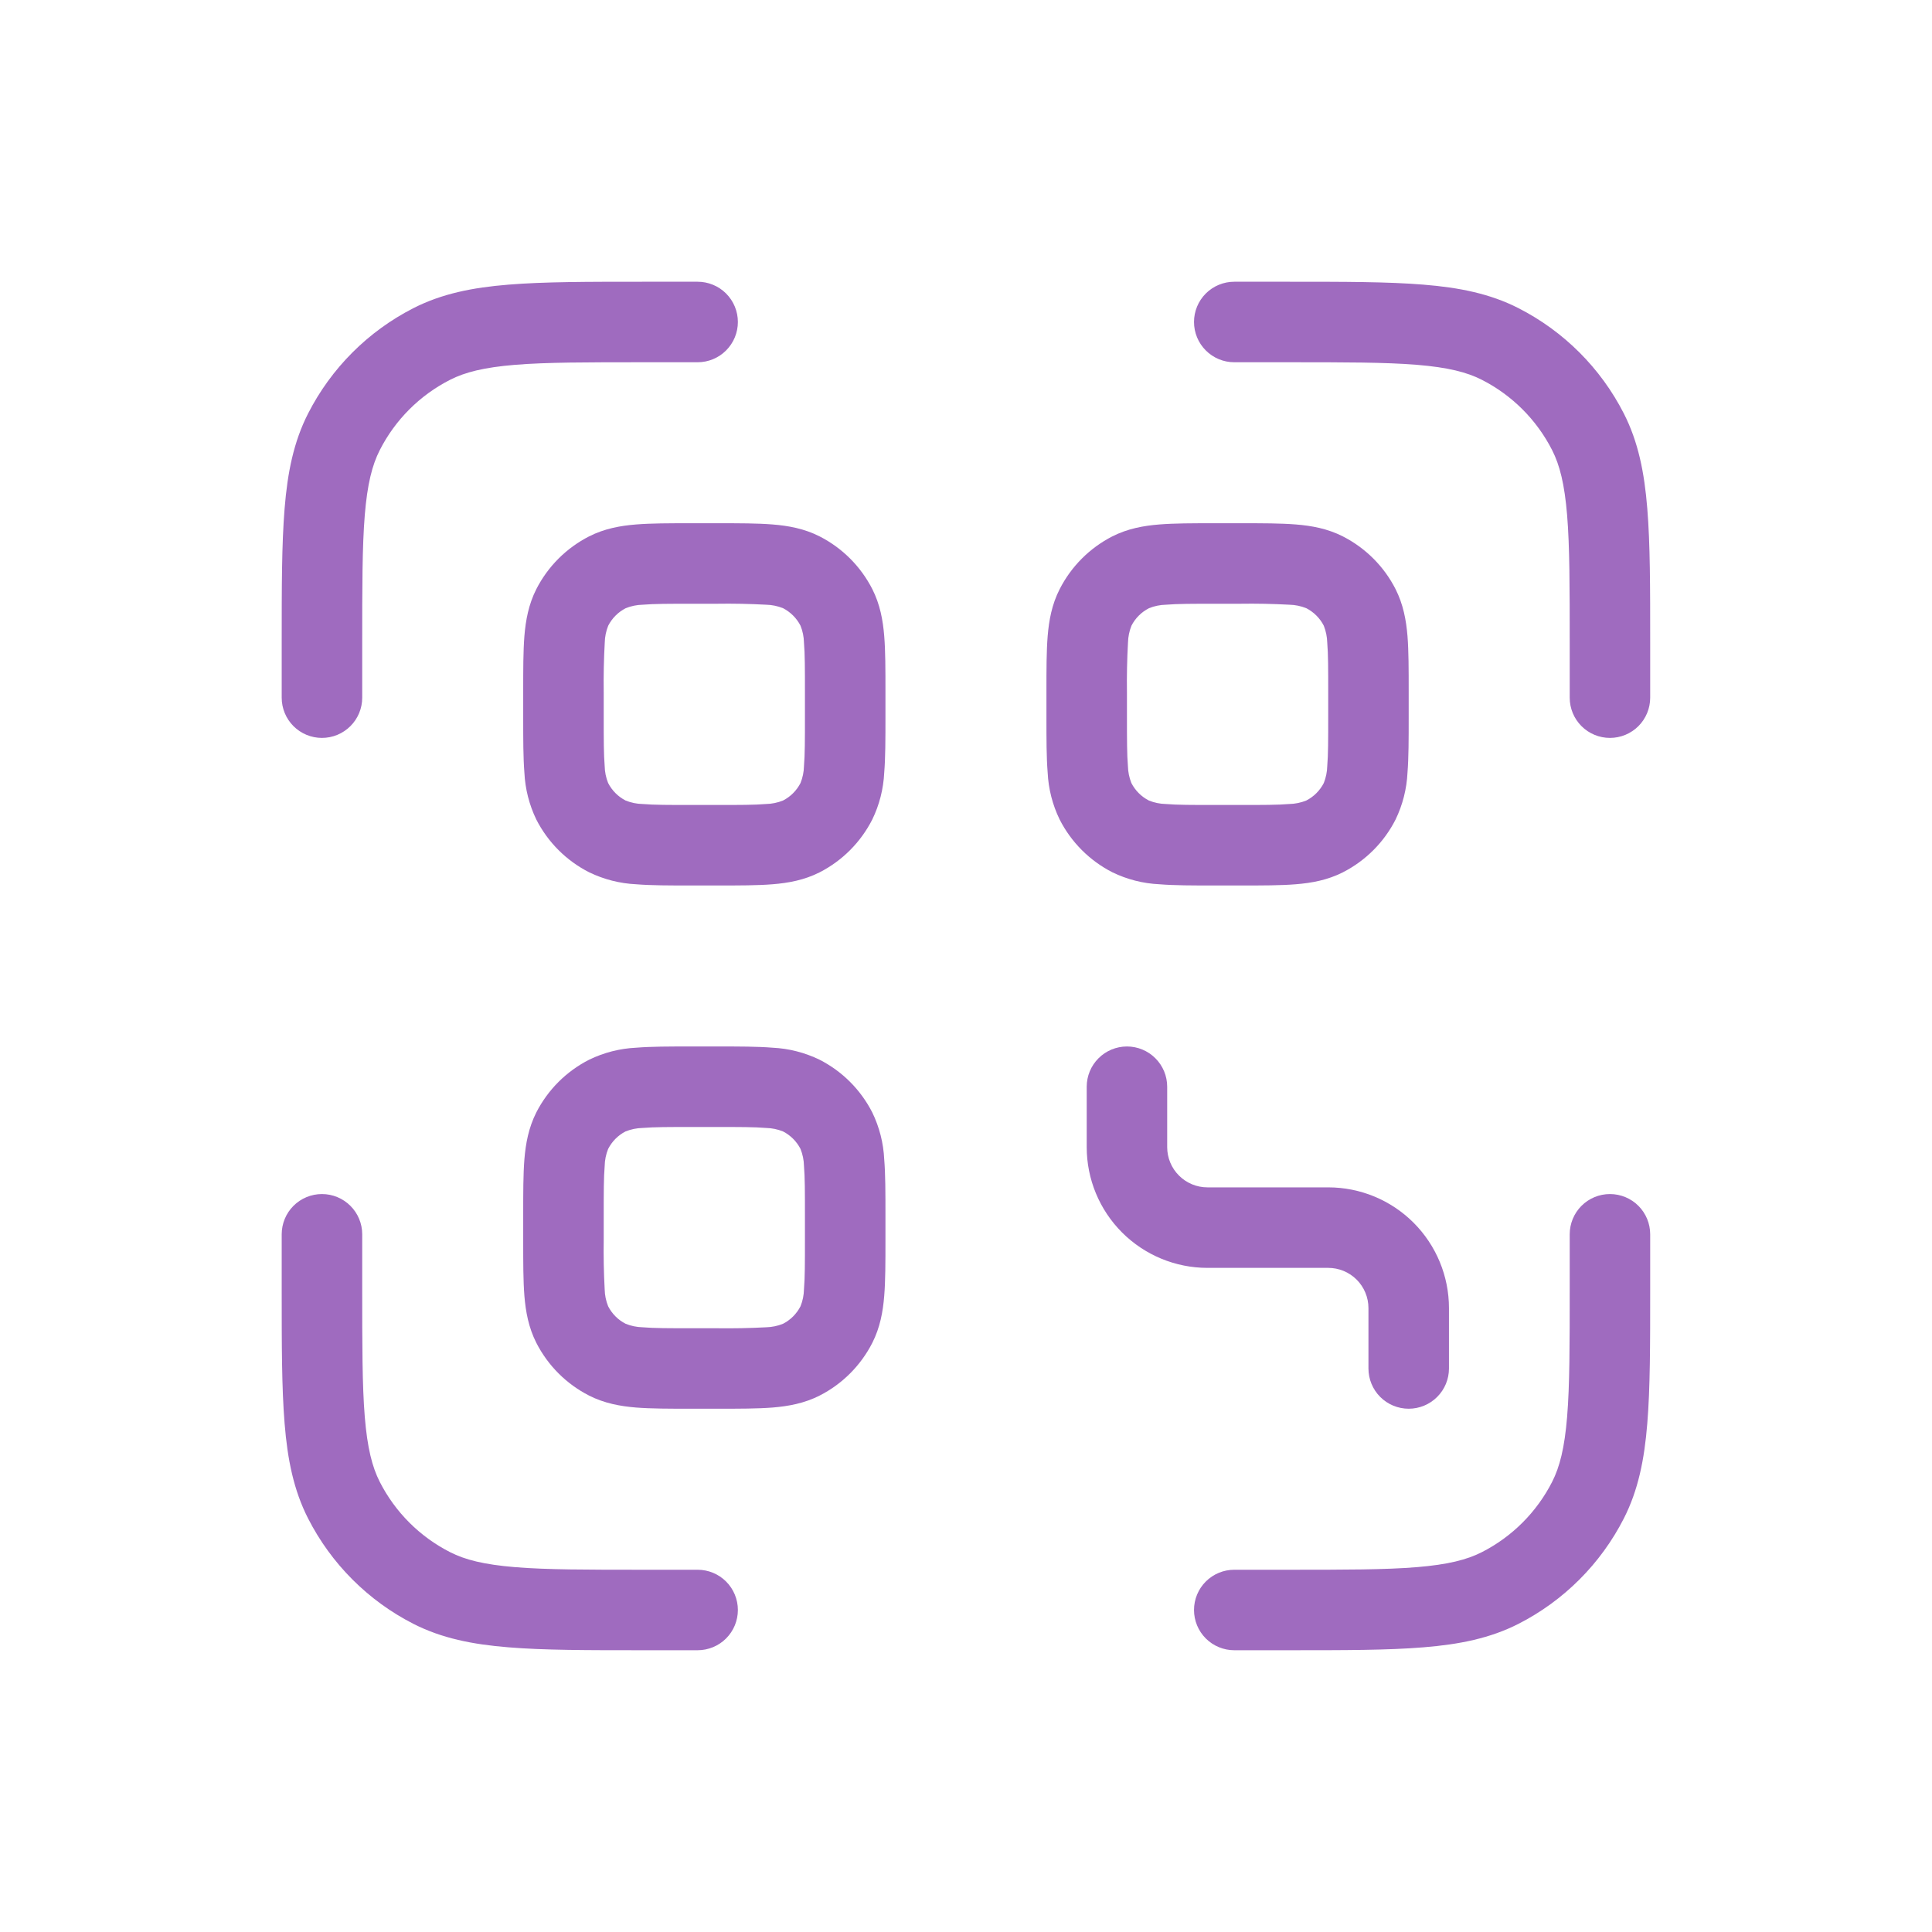 <svg width="52" height="52" viewBox="0 0 52 52" fill="none" xmlns="http://www.w3.org/2000/svg">
<path d="M17.284 7.583H18.777C19.064 7.583 19.34 7.697 19.543 7.9C19.746 8.103 19.86 8.379 19.86 8.666C19.86 8.954 19.746 9.229 19.543 9.432C19.34 9.636 19.064 9.75 18.777 9.75H17.332C15.798 9.75 14.71 9.75 13.863 9.819C13.027 9.888 12.515 10.018 12.115 10.222C11.299 10.637 10.636 11.3 10.221 12.116C10.017 12.517 9.887 13.026 9.818 13.864C9.749 14.711 9.749 15.799 9.749 17.333V18.778C9.749 19.066 9.635 19.341 9.431 19.544C9.228 19.747 8.953 19.861 8.665 19.861C8.378 19.861 8.102 19.747 7.899 19.544C7.696 19.341 7.582 19.066 7.582 18.778V17.285C7.582 15.81 7.582 14.636 7.66 13.689C7.738 12.716 7.905 11.89 8.291 11.132C8.914 9.909 9.908 8.915 11.131 8.292C11.889 7.906 12.715 7.739 13.688 7.661C14.634 7.583 15.809 7.583 17.284 7.583ZM38.134 9.819C37.287 9.75 36.199 9.75 34.665 9.75H33.22C32.933 9.75 32.657 9.636 32.454 9.432C32.251 9.229 32.137 8.954 32.137 8.666C32.137 8.379 32.251 8.103 32.454 7.9C32.657 7.697 32.933 7.583 33.22 7.583H34.713C36.188 7.583 37.363 7.583 38.31 7.661C39.282 7.739 40.108 7.906 40.866 8.292C42.089 8.915 43.084 9.909 43.707 11.132C44.093 11.89 44.259 12.716 44.337 13.689C44.415 14.636 44.415 15.81 44.415 17.285V18.778C44.415 19.066 44.301 19.341 44.098 19.544C43.895 19.747 43.619 19.861 43.332 19.861C43.045 19.861 42.769 19.747 42.566 19.544C42.363 19.341 42.249 19.066 42.249 18.778V17.333C42.249 15.799 42.249 14.711 42.179 13.864C42.11 13.028 41.98 12.517 41.776 12.116C41.361 11.3 40.698 10.637 39.883 10.222C39.482 10.018 38.973 9.888 38.134 9.819ZM8.665 32.138C8.953 32.138 9.228 32.252 9.431 32.455C9.635 32.658 9.749 32.934 9.749 33.221V34.666C9.749 36.2 9.749 37.288 9.818 38.135C9.887 38.971 10.017 39.483 10.221 39.884C10.636 40.699 11.299 41.362 12.115 41.777C12.515 41.981 13.025 42.111 13.863 42.18C14.713 42.25 15.798 42.25 17.332 42.25H18.777C19.064 42.25 19.34 42.364 19.543 42.567C19.746 42.77 19.86 43.046 19.86 43.333C19.86 43.62 19.746 43.896 19.543 44.099C19.34 44.302 19.064 44.416 18.777 44.416H17.284C15.809 44.416 14.634 44.416 13.688 44.338C12.715 44.26 11.889 44.093 11.131 43.708C9.908 43.085 8.914 42.09 8.291 40.867C7.905 40.109 7.738 39.283 7.66 38.311C7.582 37.364 7.582 36.19 7.582 34.714V33.221C7.582 32.934 7.696 32.658 7.899 32.455C8.102 32.252 8.378 32.138 8.665 32.138ZM43.332 32.138C43.619 32.138 43.895 32.252 44.098 32.455C44.301 32.658 44.415 32.934 44.415 33.221V34.714C44.415 36.19 44.415 37.366 44.337 38.311C44.259 39.283 44.093 40.109 43.707 40.867C43.084 42.09 42.089 43.085 40.866 43.708C40.108 44.093 39.282 44.26 38.31 44.338C37.365 44.416 36.188 44.416 34.713 44.416H33.22C32.933 44.416 32.657 44.302 32.454 44.099C32.251 43.896 32.137 43.62 32.137 43.333C32.137 43.046 32.251 42.77 32.454 42.567C32.657 42.364 32.933 42.25 33.22 42.25H34.665C36.199 42.25 37.287 42.25 38.134 42.18C38.971 42.111 39.482 41.981 39.883 41.777C40.698 41.362 41.361 40.699 41.776 39.884C41.98 39.483 42.11 38.974 42.179 38.135C42.249 37.286 42.249 36.2 42.249 34.666V33.221C42.249 32.934 42.363 32.658 42.566 32.455C42.769 32.252 43.045 32.138 43.332 32.138Z" fill="#9F6BBF"/>
<path fill-rule="evenodd" clip-rule="evenodd" d="M18.589 14.083H19.325C19.895 14.083 20.387 14.083 20.794 14.116C21.221 14.15 21.648 14.228 22.058 14.436C22.67 14.748 23.167 15.245 23.479 15.857C23.687 16.269 23.765 16.694 23.799 17.121C23.832 17.528 23.832 18.02 23.832 18.592V19.324C23.832 19.896 23.832 20.388 23.799 20.795C23.778 21.234 23.669 21.664 23.477 22.058C23.166 22.67 22.669 23.168 22.058 23.48C21.646 23.688 21.221 23.766 20.794 23.8C20.387 23.833 19.895 23.833 19.323 23.833H18.591C18.019 23.833 17.527 23.833 17.12 23.8C16.681 23.779 16.252 23.669 15.857 23.478C15.245 23.167 14.747 22.67 14.435 22.058C14.244 21.663 14.135 21.234 14.114 20.795C14.082 20.388 14.082 19.896 14.082 19.324V18.592C14.082 18.02 14.082 17.528 14.114 17.121C14.149 16.694 14.227 16.267 14.435 15.857C14.747 15.245 15.245 14.748 15.857 14.436C16.268 14.228 16.693 14.15 17.12 14.116C17.527 14.083 18.019 14.083 18.591 14.083M17.299 16.276C17.143 16.279 16.988 16.311 16.842 16.369C16.639 16.473 16.474 16.638 16.37 16.841C16.312 16.986 16.28 17.14 16.277 17.296C16.252 17.741 16.243 18.187 16.249 18.633V19.283C16.249 19.907 16.249 20.31 16.275 20.618C16.278 20.774 16.309 20.929 16.368 21.075C16.472 21.278 16.637 21.443 16.84 21.547C16.985 21.605 17.139 21.637 17.295 21.64C17.605 21.666 18.008 21.666 18.632 21.666H19.282C19.906 21.666 20.309 21.666 20.617 21.64C20.773 21.637 20.928 21.605 21.074 21.547C21.277 21.443 21.442 21.278 21.546 21.075C21.604 20.93 21.636 20.776 21.639 20.62C21.665 20.308 21.665 19.905 21.665 19.283V18.633C21.665 18.009 21.665 17.606 21.639 17.298C21.636 17.142 21.605 16.987 21.546 16.841C21.442 16.638 21.277 16.473 21.074 16.369C20.929 16.311 20.775 16.279 20.619 16.276C20.174 16.252 19.728 16.243 19.282 16.25H18.632C18.008 16.25 17.607 16.25 17.299 16.276ZM19.325 28.166H18.589C18.019 28.166 17.527 28.166 17.12 28.199C16.681 28.22 16.252 28.33 15.857 28.522C15.245 28.833 14.747 29.33 14.435 29.941C14.227 30.352 14.149 30.777 14.114 31.204C14.082 31.611 14.082 32.103 14.082 32.675V33.407C14.082 33.98 14.082 34.471 14.114 34.877C14.149 35.306 14.227 35.732 14.435 36.142C14.747 36.754 15.245 37.252 15.857 37.563C16.268 37.771 16.693 37.849 17.12 37.884C17.527 37.916 18.019 37.916 18.591 37.916H19.323C19.895 37.916 20.387 37.916 20.794 37.884C21.221 37.849 21.648 37.771 22.058 37.563C22.67 37.252 23.167 36.754 23.479 36.142C23.687 35.73 23.765 35.306 23.799 34.877C23.832 34.471 23.832 33.98 23.832 33.407V32.675C23.832 32.103 23.832 31.611 23.799 31.206C23.779 30.767 23.669 30.336 23.477 29.941C23.165 29.33 22.669 28.833 22.058 28.522C21.663 28.33 21.233 28.22 20.794 28.199C20.387 28.166 19.895 28.166 19.323 28.166M16.838 30.452C16.983 30.394 17.137 30.363 17.293 30.359C17.607 30.333 18.01 30.333 18.632 30.333H19.282C19.906 30.333 20.309 30.333 20.617 30.359C20.773 30.362 20.928 30.394 21.074 30.452C21.277 30.556 21.442 30.721 21.546 30.924C21.604 31.069 21.636 31.224 21.639 31.38C21.665 31.689 21.665 32.092 21.665 32.716V33.366C21.665 33.99 21.665 34.393 21.639 34.701C21.636 34.858 21.605 35.013 21.546 35.158C21.442 35.361 21.277 35.527 21.074 35.63C20.929 35.689 20.775 35.72 20.619 35.724C20.174 35.748 19.728 35.756 19.282 35.75H18.632C18.008 35.75 17.605 35.75 17.297 35.724C17.141 35.72 16.986 35.689 16.84 35.63C16.637 35.527 16.472 35.361 16.368 35.158C16.31 35.013 16.278 34.859 16.275 34.703C16.251 34.258 16.242 33.812 16.249 33.366V32.716C16.249 32.092 16.249 31.689 16.275 31.382C16.278 31.225 16.309 31.07 16.368 30.924C16.472 30.721 16.635 30.556 16.838 30.452ZM32.672 14.083H33.409C33.978 14.083 34.47 14.083 34.878 14.116C35.304 14.15 35.731 14.228 36.141 14.436C36.753 14.748 37.251 15.245 37.562 15.857C37.77 16.269 37.848 16.694 37.883 17.121C37.915 17.528 37.915 18.02 37.915 18.592V19.324C37.915 19.896 37.915 20.388 37.883 20.795C37.862 21.234 37.753 21.663 37.562 22.058C37.251 22.671 36.753 23.168 36.141 23.48C35.729 23.688 35.304 23.766 34.876 23.8C34.47 23.833 33.978 23.833 33.407 23.833H32.674C32.102 23.833 31.61 23.833 31.205 23.8C30.766 23.78 30.335 23.67 29.94 23.478C29.329 23.166 28.832 22.669 28.521 22.058C28.329 21.664 28.219 21.234 28.198 20.795C28.165 20.388 28.165 19.896 28.165 19.324V18.592C28.165 18.02 28.165 17.528 28.198 17.121C28.233 16.694 28.311 16.267 28.521 15.857C28.832 15.246 29.329 14.748 29.94 14.436C30.352 14.228 30.776 14.15 31.203 14.116C31.61 14.083 32.102 14.083 32.674 14.083M31.383 16.276C31.226 16.279 31.071 16.311 30.926 16.369C30.722 16.473 30.557 16.638 30.453 16.841C30.395 16.986 30.364 17.14 30.36 17.296C30.335 17.741 30.326 18.187 30.332 18.633V19.283C30.332 19.907 30.332 20.31 30.358 20.618C30.361 20.774 30.393 20.929 30.451 21.075C30.555 21.278 30.72 21.443 30.924 21.547C31.068 21.605 31.223 21.637 31.378 21.64C31.688 21.666 32.091 21.666 32.715 21.666H33.365C33.989 21.666 34.392 21.666 34.7 21.64C34.857 21.637 35.012 21.605 35.157 21.547C35.361 21.443 35.526 21.278 35.63 21.075C35.688 20.93 35.719 20.776 35.723 20.62C35.749 20.31 35.749 19.907 35.749 19.283V18.633C35.749 18.009 35.749 17.606 35.723 17.298C35.719 17.142 35.688 16.987 35.63 16.841C35.526 16.638 35.361 16.473 35.157 16.369C35.012 16.311 34.858 16.279 34.702 16.276C34.257 16.252 33.811 16.243 33.365 16.25H32.715C32.091 16.25 31.691 16.25 31.383 16.276Z" fill="#9F6BBF"/>
<path d="M31.415 29.25C31.415 28.962 31.301 28.687 31.098 28.484C30.895 28.28 30.619 28.166 30.332 28.166C30.045 28.166 29.769 28.28 29.566 28.484C29.363 28.687 29.249 28.962 29.249 29.25V30.875C29.249 31.737 29.591 32.563 30.201 33.173C30.81 33.782 31.637 34.125 32.499 34.125H35.749C36.036 34.125 36.312 34.239 36.515 34.442C36.718 34.645 36.832 34.921 36.832 35.208V36.833C36.832 37.12 36.946 37.396 37.149 37.599C37.352 37.802 37.628 37.916 37.915 37.916C38.203 37.916 38.478 37.802 38.681 37.599C38.885 37.396 38.999 37.12 38.999 36.833V35.208C38.999 34.346 38.656 33.519 38.047 32.91C37.437 32.3 36.611 31.958 35.749 31.958H32.499C32.211 31.958 31.936 31.844 31.733 31.641C31.529 31.438 31.415 31.162 31.415 30.875V29.25Z" fill="#9F6BBF"/>
</svg>
